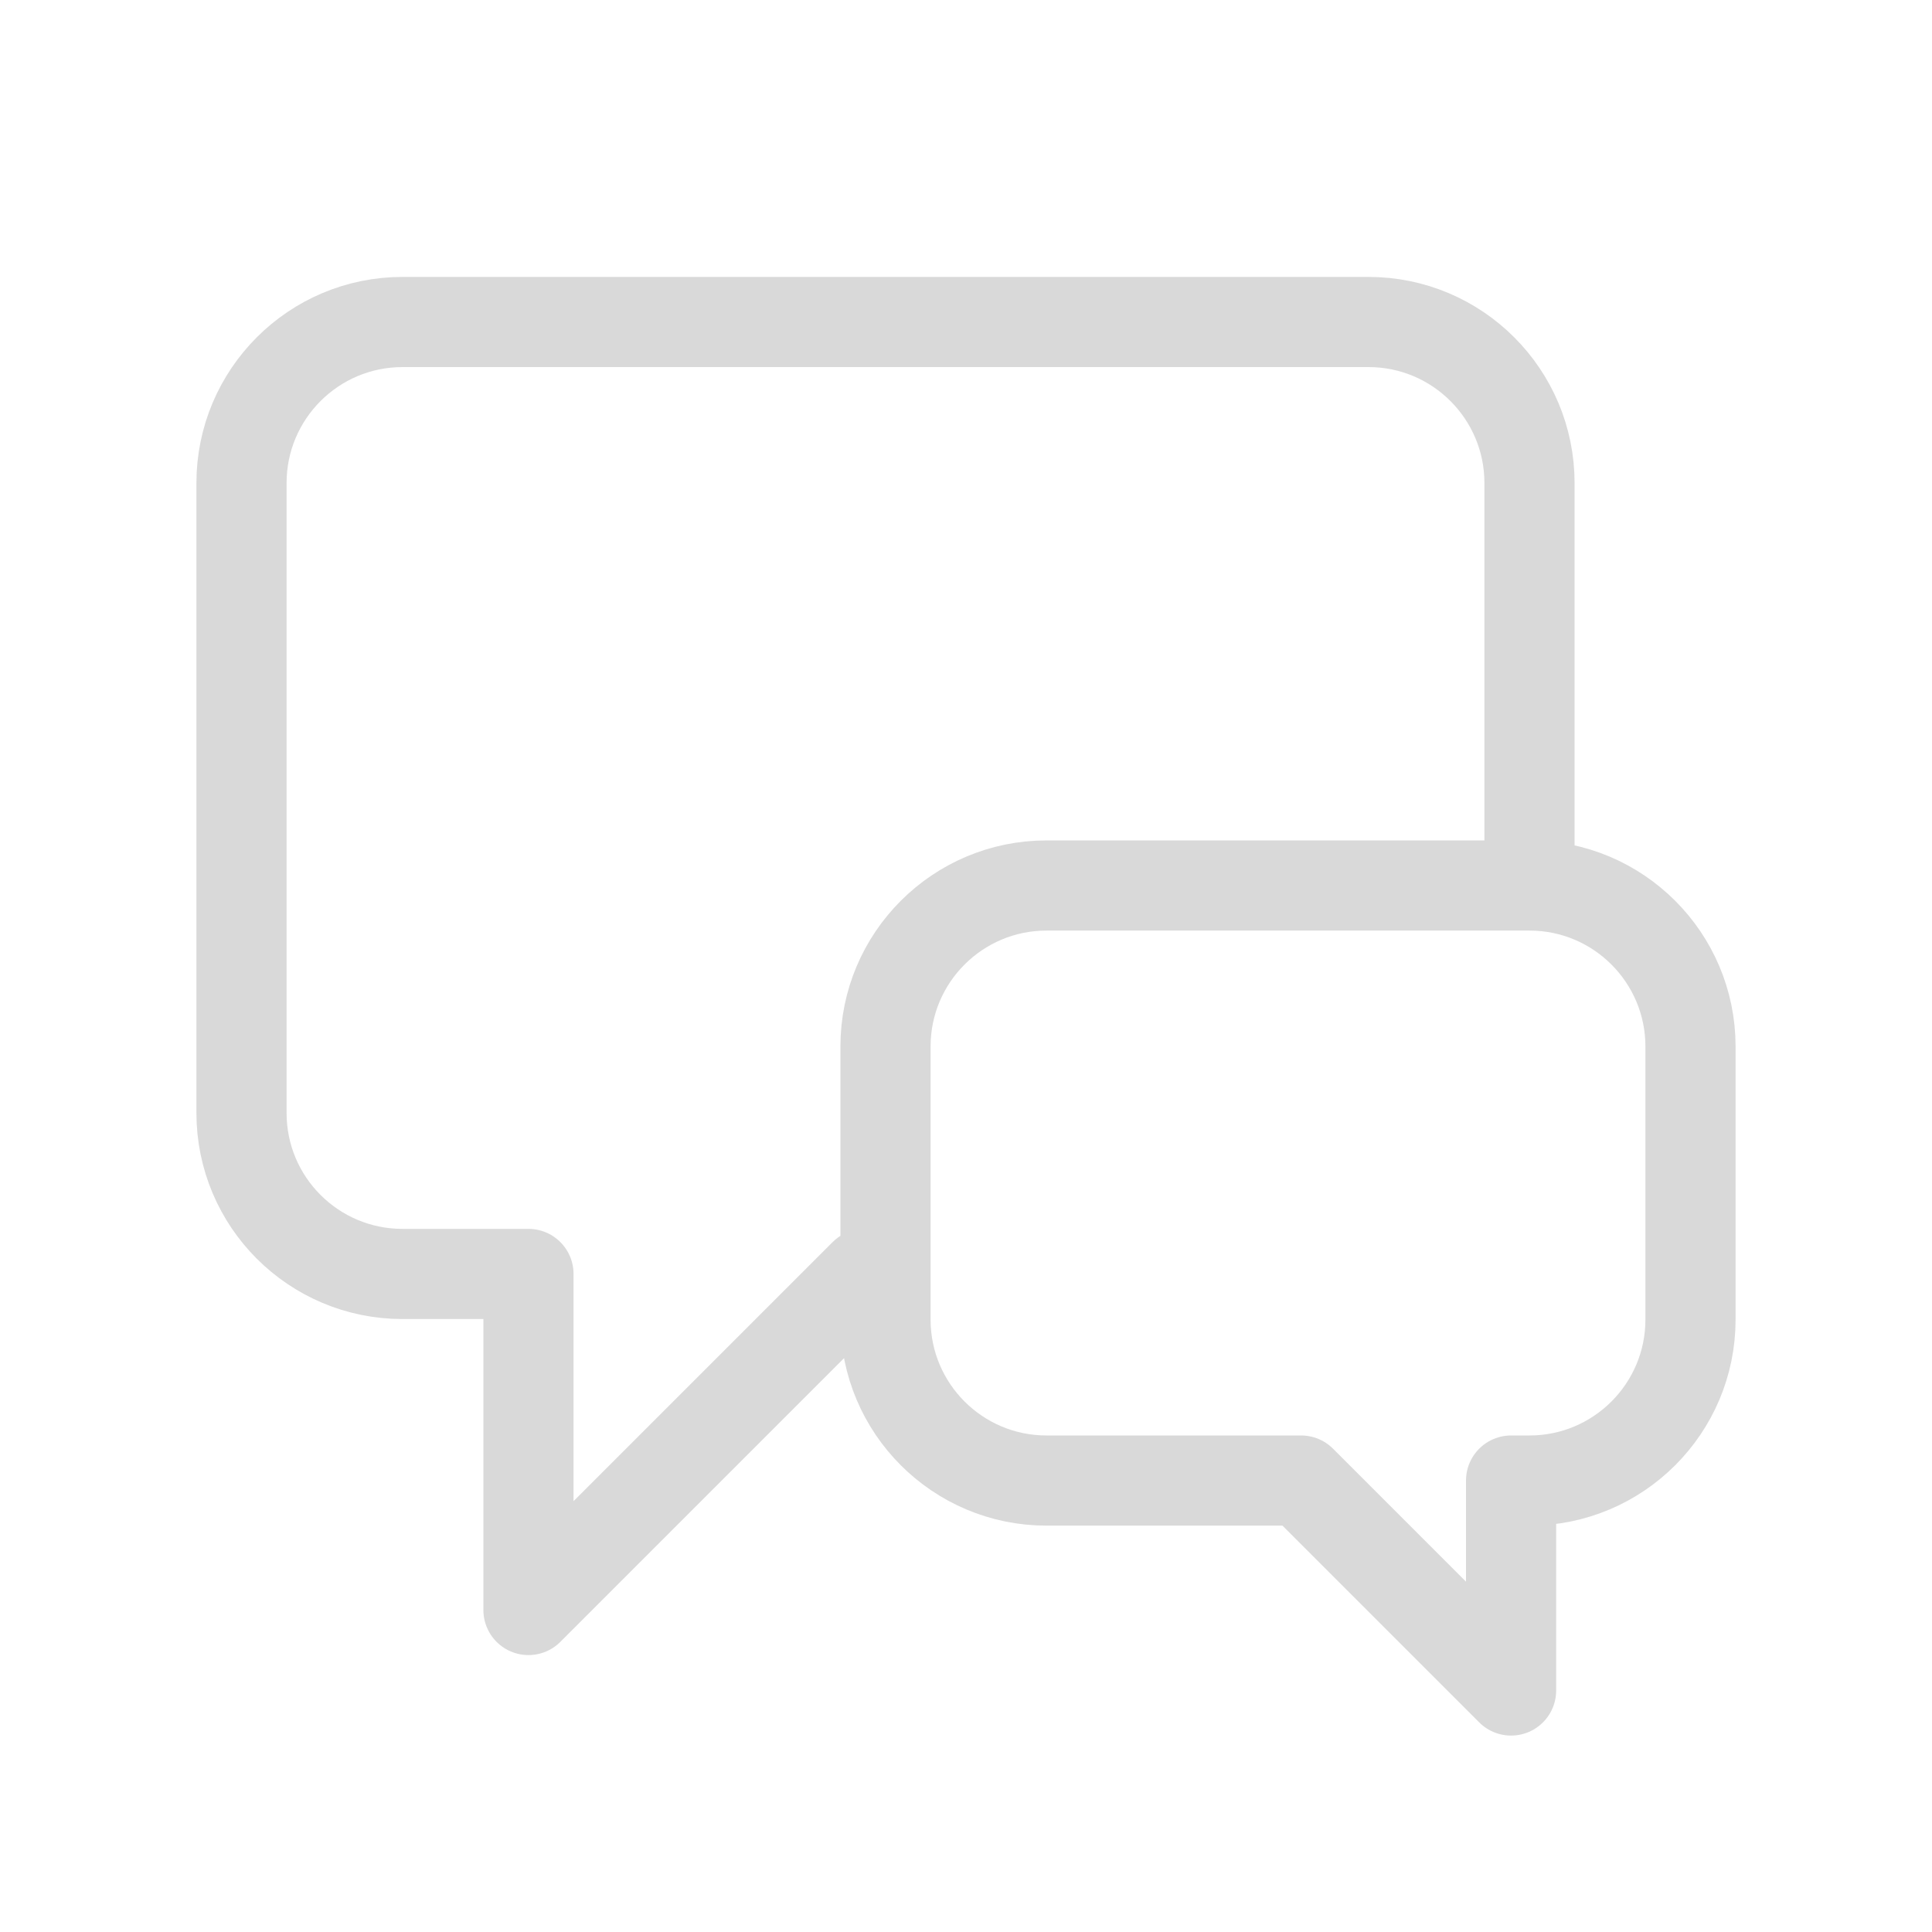 <svg xmlns="http://www.w3.org/2000/svg" width="15" height="15" viewBox="0 0 15 15" fill="none">
  <path d="M11.875 6.562V3.75C11.875 3.06 11.315 2.5 10.625 2.5H3.125C2.435 2.5 1.875 3.06 1.875 3.75V8.641C1.875 9.332 2.435 9.891 3.125 9.891H4.103V12.5L6.712 9.891H6.875M10.102 11.495L11.732 13.125V11.495H11.875C12.565 11.495 13.125 10.935 13.125 10.245V8.125C13.125 7.435 12.565 6.875 11.875 6.875H8.125C7.435 6.875 6.875 7.435 6.875 8.125V10.245C6.875 10.935 7.435 11.495 8.125 11.495H10.102Z" stroke="#D9D9D9" stroke-width="0.7" stroke-linecap="round" stroke-linejoin="round"/>
</svg>